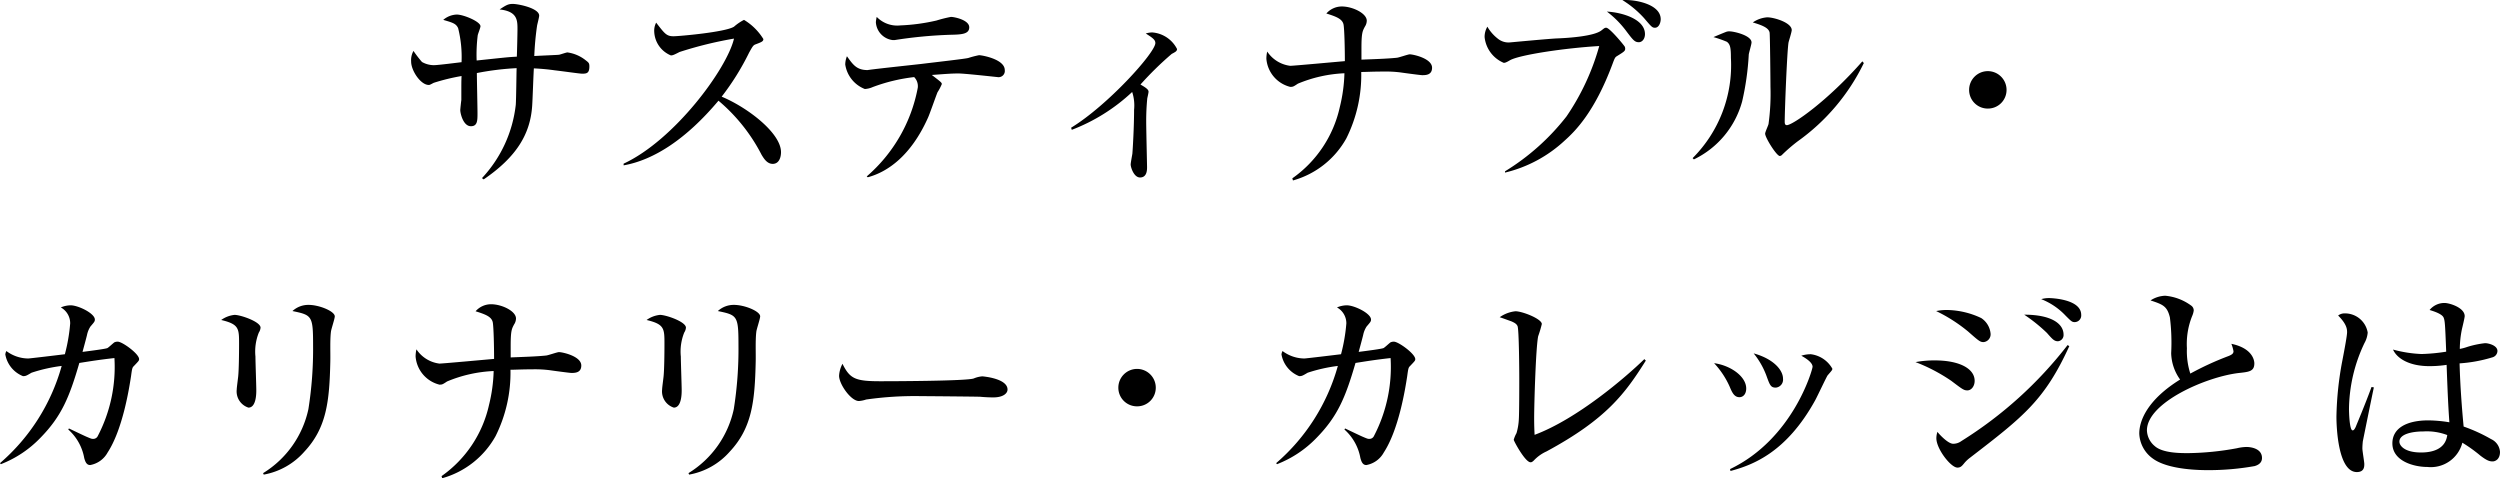 <svg xmlns="http://www.w3.org/2000/svg" width="235.08" height="44.969" viewBox="0 0 235.08 44.969"><path d="M-61.5-9.8c0-.3-.06-.36-.32-.56a3.529,3.529,0,0,0-1.74-.76c-.12,0-.66.2-.8.22-.12.02-2.14.1-2.32.12a27.243,27.243,0,0,1,.26-2.84c.02-.14.2-.8.2-.96,0-.7-1.96-1.1-2.48-1.1-.44,0-.64.12-1.24.52,1.68.18,1.68,1.02,1.68,1.88,0,.36-.04,2.08-.06,2.56-.82.04-1.12.08-3.78.36a14.886,14.886,0,0,1,.1-2.36c.02-.14.26-.72.26-.86,0-.44-1.6-1.1-2.22-1.1a2.047,2.047,0,0,0-1.28.5c.88.26,1.2.34,1.4.78a11.158,11.158,0,0,1,.32,3.2c-.38.04-2.2.28-2.62.28a2.308,2.308,0,0,1-1.1-.3,10.949,10.949,0,0,1-.8-1.04,1.791,1.791,0,0,0-.22,1c0,.86.9,2.2,1.66,2.2.08,0,.12-.02.46-.2a19.348,19.348,0,0,1,2.62-.64c-.02.54-.02.62-.02,1.48v.78c-.02.1-.1.86-.1.94,0,.32.28,1.52,1,1.52.62,0,.62-.54.62-1.24,0-.54-.06-3.16-.06-3.76a25.9,25.9,0,0,1,3.74-.46c-.02.5-.04,2.9-.08,3.44A12.05,12.05,0,0,1-71.6.7l.16.12c3.08-2.1,4.38-4.26,4.56-6.9.04-.52.12-2.98.16-3.54.78.04,1.38.1,1.94.18.86.1,2.38.32,2.6.32C-61.76-9.12-61.5-9.16-61.5-9.8Zm18.02,8.06c0-1.8-3.14-4.2-5.58-5.22a23.985,23.985,0,0,0,2.58-4.14c.3-.54.38-.68.56-.76.64-.24.78-.3.78-.52a5.4,5.4,0,0,0-1.82-1.8,4.6,4.6,0,0,0-.94.64c-.82.52-5.2.9-5.68.9-.66,0-.82-.22-1.64-1.28a1.645,1.645,0,0,0-.18.88,2.523,2.523,0,0,0,1.56,2.2c.16,0,.24-.02.82-.32a36.732,36.732,0,0,1,5.12-1.26c-.66,2.84-5.6,9.54-10.38,11.76V-.5c2.82-.5,5.86-2.44,8.92-6.08a16.49,16.49,0,0,1,4.06,5.1c.2.32.5.84,1.04.84C-43.66-.64-43.48-1.26-43.48-1.74Zm17.7-11.74c0-.7-1.42-.98-1.72-.98a12.283,12.283,0,0,0-1.36.34,18.115,18.115,0,0,1-3.4.46,2.677,2.677,0,0,1-2.22-.8,3.1,3.1,0,0,0-.08.5,1.8,1.8,0,0,0,1.58,1.68h.18a42.186,42.186,0,0,1,5.28-.5C-26.5-12.8-25.78-12.84-25.78-13.48Zm3.34,4.02c0-1.02-2.14-1.4-2.42-1.4a9.2,9.2,0,0,0-1,.26c-.26.08-2.94.38-4.4.56-.7.08-4.26.46-4.94.56-.04,0-.1.02-.14.02-1.04,0-1.38-.52-1.94-1.3a2.152,2.152,0,0,0-.16.78,2.947,2.947,0,0,0,1.84,2.3,2.105,2.105,0,0,0,.74-.18,16.3,16.3,0,0,1,3.9-.94,1.212,1.212,0,0,1,.34,1A14.538,14.538,0,0,1-35.42.54l.1.08c1.86-.5,4.06-2.02,5.66-5.6.16-.34.74-2.02.9-2.4a4.56,4.56,0,0,0,.4-.76c0-.14-.08-.2-.94-.86,1.62-.12,1.94-.14,2.52-.14s3.64.34,3.66.34A.585.585,0,0,0-22.44-9.46Zm6.3,5.62A17.343,17.343,0,0,0-10.46-7.4a4.062,4.062,0,0,1,.18,1.68c0,1.6-.12,3.62-.16,4.12-.02.14-.16.86-.16,1.02,0,.26.3,1.22.88,1.22.66,0,.66-.72.66-.98,0-.18-.08-3.6-.08-4.26a21.685,21.685,0,0,1,.1-2.2c.02-.1.12-.52.12-.62,0-.18-.16-.34-.76-.68a30.817,30.817,0,0,1,2.94-2.88c.34-.18.5-.26.5-.46A2.863,2.863,0,0,0-8.58-13a2.214,2.214,0,0,0-.6.1c.62.4.9.58.9.9,0,.9-4.48,5.86-7.92,7.96ZM17.74-9.68c0-.88-1.78-1.26-2.1-1.26-.16,0-1,.3-1.2.32-.92.1-2.4.14-3.34.18V-11.5c0-1.46.1-1.62.32-2.04a1.036,1.036,0,0,0,.18-.56c0-.7-1.34-1.34-2.34-1.34a1.936,1.936,0,0,0-1.46.66c.96.3,1.52.52,1.62,1.06.08.48.12,2.26.12,3.42-.7.06-4.84.44-5.14.44A3.042,3.042,0,0,1,2.24-11.2a2.872,2.872,0,0,0-.08.68A2.971,2.971,0,0,0,4.4-7.88c.26,0,.3-.02.72-.3A12.77,12.77,0,0,1,9.5-9.16a14.8,14.8,0,0,1-.44,3.2A11.109,11.109,0,0,1,4.6.72l.06.2A8.3,8.3,0,0,0,9.68-3.04a13.34,13.34,0,0,0,1.4-6.24c.44,0,1.06-.04,2.04-.04a11.126,11.126,0,0,1,1.64.08c.26.04,1.9.26,2.06.26C17.2-8.98,17.74-9.02,17.74-9.68Zm21.5-4.56c0-1.46-2.52-1.88-3.6-1.8a9.523,9.523,0,0,1,2.04,1.7c.68.8.76.9,1.02.9C39.08-13.44,39.24-13.94,39.24-14.24Zm-1.48,1.4c0-1.42-2.16-2.04-3.58-2.12a9.111,9.111,0,0,1,1.84,1.86c.62.82.78,1.02,1.16,1.02C37.5-12.08,37.76-12.4,37.76-12.84ZM35.9-11.48a.478.478,0,0,0-.04-.18c-.04-.1-1.42-1.78-1.74-1.78-.14,0-.16.02-.44.24-.68.56-3.12.72-4.1.76-.72.02-4.48.38-4.54.38a1.578,1.578,0,0,1-1.1-.34,3.873,3.873,0,0,1-1-1.14,1.922,1.922,0,0,0-.26.98,2.957,2.957,0,0,0,1.8,2.42c.08,0,.18,0,.58-.24.9-.52,5.26-1.16,8.4-1.34A22.341,22.341,0,0,1,30.38-5.1,21.659,21.659,0,0,1,24.6.06V.18a12.512,12.512,0,0,0,5.62-3.02c.96-.86,2.78-2.64,4.46-7.12.24-.64.26-.7.46-.82C35.82-11.2,35.9-11.26,35.9-11.48Zm22.44,1.36-.14-.16c-3.28,3.74-6.56,6-7.1,6-.14,0-.2-.1-.2-.32,0-1,.22-6.66.36-7.46.04-.18.3-.98.3-1.16,0-.7-1.66-1.2-2.3-1.2a2.7,2.7,0,0,0-1.36.48c.86.26,1.5.5,1.58.96.04.26.08,4.54.08,5.08a20.9,20.9,0,0,1-.18,3.5c-.02.14-.32.76-.32.92,0,.38,1.08,2.1,1.38,2.1a.348.348,0,0,0,.22-.12,15.69,15.69,0,0,1,1.46-1.26A19.431,19.431,0,0,0,58.34-10.12ZM47.78-12.06c0-.66-1.66-1.04-2.06-1.04a.8.8,0,0,0-.36.06c-.16.06-.98.4-1.16.48a10.322,10.322,0,0,1,1.26.44c.32.24.38.58.38,1.5a12.346,12.346,0,0,1-3.6,9.44l.12.12A8.541,8.541,0,0,0,46.9-6.52a25.677,25.677,0,0,0,.62-4.4C47.54-11.1,47.78-11.88,47.78-12.06ZM71.76-7.6A1.763,1.763,0,0,0,70-9.36,1.763,1.763,0,0,0,68.24-7.6,1.75,1.75,0,0,0,70-5.84,1.75,1.75,0,0,0,71.76-7.6Zm-175.6,25.32c0-.5-1.58-1.64-2-1.64a.7.7,0,0,0-.32.06c-.1.06-.54.48-.66.54-.16.08-1.56.26-2.34.36.06-.22.36-1.32.42-1.58a2.316,2.316,0,0,1,.32-.8c.36-.42.42-.48.42-.66,0-.58-1.56-1.34-2.28-1.34a2.418,2.418,0,0,0-.92.2,1.7,1.7,0,0,1,.88,1.5,16.352,16.352,0,0,1-.5,2.9c-.64.08-3.32.4-3.44.4a3.454,3.454,0,0,1-2.06-.7.822.822,0,0,0-.1.32,2.7,2.7,0,0,0,1.66,2.04c.24,0,.3-.02.8-.32a14.915,14.915,0,0,1,2.84-.64,18.642,18.642,0,0,1-5.8,9.14l.08.1a10.365,10.365,0,0,0,3.72-2.48c1.98-2.02,2.72-3.8,3.66-7.04,1.02-.16,1.86-.3,3.3-.46a14.023,14.023,0,0,1-1.56,7.32.468.468,0,0,1-.46.28c-.12,0-.18-.02-.6-.2-.24-.1-1.4-.66-1.66-.78l-.06.1a4.682,4.682,0,0,1,1.5,2.68c.1.36.22.66.56.66a2.338,2.338,0,0,0,1.64-1.18c1.42-2.18,2.02-6,2.2-7.16.1-.74.12-.82.26-.96C-103.88,17.9-103.84,17.86-103.84,17.72Zm18.4-4.02c0-.48-1.46-1.08-2.46-1.08a2.2,2.2,0,0,0-1.52.58c1.84.38,1.94.44,1.94,3.22a36.012,36.012,0,0,1-.44,6,9.353,9.353,0,0,1-4.26,6.02l.06.14a6.648,6.648,0,0,0,3.82-2.16c2.1-2.24,2.36-4.76,2.44-8.46.02-.78-.04-2.04.06-2.82C-85.78,14.92-85.44,13.92-85.44,13.7Zm-6.98,1.06c0-.56-1.88-1.2-2.44-1.2a2.6,2.6,0,0,0-1.26.48c1.68.4,1.68.8,1.68,2.26,0,1.02-.02,2.38-.08,3.02-.04.38-.14,1.08-.14,1.26a1.6,1.6,0,0,0,1.1,1.7c.74,0,.74-1.34.74-1.64,0-.46-.08-2.66-.08-3.16a4.788,4.788,0,0,1,.32-2.26A.979.979,0,0,0-92.42,14.76Zm30.16,3.56c0-.88-1.78-1.26-2.1-1.26-.16,0-1,.3-1.2.32-.92.1-2.4.14-3.34.18V16.5c0-1.46.1-1.62.32-2.04a1.036,1.036,0,0,0,.18-.56c0-.7-1.34-1.34-2.34-1.34a1.936,1.936,0,0,0-1.46.66c.96.3,1.52.52,1.62,1.06.08.48.12,2.26.12,3.42-.7.06-4.84.44-5.14.44a3.042,3.042,0,0,1-2.16-1.34,2.872,2.872,0,0,0-.08.68,2.971,2.971,0,0,0,2.24,2.64c.26,0,.3-.02.72-.3a12.77,12.77,0,0,1,4.38-.98,14.8,14.8,0,0,1-.44,3.2,11.109,11.109,0,0,1-4.46,6.68l.06.2a8.3,8.3,0,0,0,5.02-3.96,13.34,13.34,0,0,0,1.4-6.24c.44,0,1.06-.04,2.04-.04a11.126,11.126,0,0,1,1.64.08c.26.04,1.9.26,2.06.26C-62.8,19.02-62.26,18.98-62.26,18.32Zm16.82-4.62c0-.48-1.46-1.08-2.46-1.08a2.2,2.2,0,0,0-1.52.58c1.84.38,1.94.44,1.94,3.22a36.012,36.012,0,0,1-.44,6,9.353,9.353,0,0,1-4.26,6.02l.06.14a6.648,6.648,0,0,0,3.82-2.16c2.1-2.24,2.36-4.76,2.44-8.46.02-.78-.04-2.04.06-2.82C-45.78,14.92-45.44,13.92-45.44,13.7Zm-6.98,1.06c0-.56-1.88-1.2-2.44-1.2a2.6,2.6,0,0,0-1.26.48c1.68.4,1.68.8,1.68,2.26,0,1.02-.02,2.38-.08,3.02-.04.38-.14,1.08-.14,1.26a1.6,1.6,0,0,0,1.1,1.7c.74,0,.74-1.34.74-1.64,0-.46-.08-2.66-.08-3.16a4.788,4.788,0,0,1,.32-2.26A.979.979,0,0,0-52.42,14.76Zm30.24,5.82c0-1.06-2.34-1.24-2.38-1.24a2.6,2.6,0,0,0-.8.2c-.68.24-7.62.26-8.78.26-2.38,0-2.86-.24-3.56-1.64a2.753,2.753,0,0,0-.32,1.12c0,.8,1.12,2.38,1.86,2.38a2.649,2.649,0,0,0,.68-.14,32.234,32.234,0,0,1,5.14-.32c.34,0,5.22.04,5.6.06.4.04.9.06,1.22.06C-22.56,21.32-22.18,20.92-22.18,20.58Zm13.94-.18A1.763,1.763,0,0,0-10,18.64a1.763,1.763,0,0,0-1.76,1.76A1.75,1.75,0,0,0-10,22.16,1.75,1.75,0,0,0-8.24,20.4Zm24.4-2.68c0-.5-1.58-1.64-2-1.64a.7.7,0,0,0-.32.06c-.1.06-.54.48-.66.54-.16.08-1.56.26-2.34.36.06-.22.36-1.32.42-1.58a2.316,2.316,0,0,1,.32-.8c.36-.42.42-.48.42-.66,0-.58-1.56-1.34-2.28-1.34a2.418,2.418,0,0,0-.92.2,1.7,1.7,0,0,1,.88,1.5,16.352,16.352,0,0,1-.5,2.9c-.64.08-3.32.4-3.44.4a3.454,3.454,0,0,1-2.06-.7.822.822,0,0,0-.1.32,2.7,2.7,0,0,0,1.66,2.04c.24,0,.3-.02.8-.32a14.916,14.916,0,0,1,2.84-.64,18.642,18.642,0,0,1-5.8,9.14l.08.1a10.365,10.365,0,0,0,3.72-2.48c1.98-2.02,2.72-3.8,3.66-7.04,1.02-.16,1.86-.3,3.3-.46a14.023,14.023,0,0,1-1.56,7.32.468.468,0,0,1-.46.28c-.12,0-.18-.02-.6-.2-.24-.1-1.4-.66-1.66-.78l-.06.1A4.682,4.682,0,0,1,11,27.02c.1.36.22.66.56.66A2.338,2.338,0,0,0,13.2,26.5c1.42-2.18,2.02-6,2.2-7.16.1-.74.12-.82.26-.96C16.12,17.9,16.16,17.86,16.16,17.72Zm21.68.14-.14-.14c-1.72,1.68-6.3,5.62-10.32,7.12-.02-.44-.04-.88-.04-1.56,0-1.4.16-6.72.38-7.72a10.718,10.718,0,0,0,.34-1.14c0-.48-1.82-1.2-2.48-1.2a3.12,3.12,0,0,0-1.48.56c.2.06.96.34,1.08.38.38.16.52.28.6.46.14.38.16,4.28.16,4.88,0,.76,0,3.22-.04,3.86a5.607,5.607,0,0,1-.22,1.32,2.886,2.886,0,0,0-.26.62c0,.12,1.08,2.12,1.58,2.12.06,0,.14,0,.32-.18a3.723,3.723,0,0,1,1.18-.84C34.16,23.34,35.9,20.94,37.84,17.86Zm6.42.24a7.958,7.958,0,0,1,1.46,2.2c.22.52.42,1,.92,1,.36,0,.64-.3.64-.82C47.28,19.36,45.84,18.32,44.26,18.1Zm3.72-.92a7.377,7.377,0,0,1,1.2,2.1c.32.88.4,1.12.88,1.12a.751.751,0,0,0,.68-.84C50.74,18.72,49.8,17.68,47.98,17.18ZM45.8,28.24c2.08-.56,5.24-1.72,7.96-6.64.2-.36,1.08-2.24,1.18-2.36.4-.46.44-.5.44-.62a2.706,2.706,0,0,0-2.02-1.36,2.833,2.833,0,0,0-.9.14c.44.24,1.06.64,1.06,1.04,0,.24-1.82,6.78-7.76,9.62ZM78.78,13.56c0-1.52-2.92-1.58-3.02-1.58a2.648,2.648,0,0,0-.74.1,6.33,6.33,0,0,1,2.3,1.56c.54.54.6.6.86.6A.623.623,0,0,0,78.78,13.56Zm-1.66,1.86c0-1.04-1.16-1.88-3.7-1.88a15.3,15.3,0,0,1,2.14,1.72c.54.62.7.78,1.04.78A.584.584,0,0,0,77.12,15.42Zm-6.86-.08a1.965,1.965,0,0,0-.88-1.48,7.73,7.73,0,0,0-3.26-.76,4.921,4.921,0,0,0-.98.1,14.862,14.862,0,0,1,3,1.92c1.02.9,1.14,1,1.46,1A.735.735,0,0,0,70.26,15.34Zm7.4,1.16-.16-.1a38.153,38.153,0,0,1-9.98,9.02,1.305,1.305,0,0,1-.78.26c-.48,0-1.3-.88-1.48-1.12a1.949,1.949,0,0,0-.1.6c0,1,1.36,2.76,1.98,2.76.3,0,.42-.14.68-.46a3.32,3.32,0,0,1,.52-.48C73.36,23.12,75.34,21.58,77.66,16.5Zm-8.9,3.26c0-1.1-1.34-1.92-3.76-1.92a9.748,9.748,0,0,0-1.8.16,16.249,16.249,0,0,1,3.36,1.76c1.06.8,1.18.9,1.52.9C68.44,20.66,68.76,20.28,68.76,19.76Zm27.02,7.26c0-1-1.28-1.04-1.46-1.04a4.329,4.329,0,0,0-.9.12,26.731,26.731,0,0,1-4.58.46c-.74,0-2.4,0-3.14-.66a2,2,0,0,1-.74-1.48c0-2.62,5.62-5.06,8.68-5.4.94-.1,1.42-.16,1.42-.9,0-.16-.06-1.4-2.16-1.84a3.529,3.529,0,0,1,.2.7c0,.22-.16.32-.44.44a28.252,28.252,0,0,0-3.62,1.66,6.91,6.91,0,0,1-.32-2.38,7.043,7.043,0,0,1,.48-3,1.988,1.988,0,0,0,.16-.54.554.554,0,0,0-.22-.46,4.866,4.866,0,0,0-2.46-.94,2.661,2.661,0,0,0-1.38.44c1.14.38,1.56.52,1.82,1.6a19.176,19.176,0,0,1,.12,3.36,4.422,4.422,0,0,0,.84,2.48c-3,1.86-3.84,3.8-3.84,5.08a3.025,3.025,0,0,0,1.26,2.34c1.48,1.1,4.58,1.1,5.3,1.1a24.768,24.768,0,0,0,4.28-.38C95.28,27.72,95.78,27.56,95.78,27.02Zm22.38-.58a1.431,1.431,0,0,0-.84-1.2,15.066,15.066,0,0,0-2.58-1.18c-.12-1.26-.32-3.58-.38-5.94a13.539,13.539,0,0,0,3.06-.56.642.642,0,0,0,.5-.6c0-.54-.86-.74-1.16-.74a8.679,8.679,0,0,0-1.7.36,4.381,4.381,0,0,1-.68.18,9.627,9.627,0,0,1,.2-1.86c.04-.16.26-1.08.26-1.22,0-.8-1.42-1.24-1.9-1.24a1.8,1.8,0,0,0-1.4.66c.46.14,1.18.38,1.32.72.12.3.14.6.24,3.2a17.573,17.573,0,0,1-2.32.22,11.825,11.825,0,0,1-2.68-.42c.36.82,1.5,1.56,3.42,1.56a10.6,10.6,0,0,0,1.62-.12c.1,2.78.16,4.02.26,5.4a12.671,12.671,0,0,0-1.98-.18c-2.02,0-3.38.72-3.38,2.16,0,1.68,2.04,2.22,3.28,2.22a3.063,3.063,0,0,0,3.3-2.28,13.5,13.5,0,0,1,1.7,1.22c.58.44.84.54,1.14.54C117.74,27.34,118.16,27.12,118.16,26.44Zm-4.96-1.58c-.18,1.42-1.56,1.64-2.46,1.64-1.58,0-2.04-.66-2.04-1.02,0-.7,1.16-.96,2.26-.96A5.42,5.42,0,0,1,113.2,24.86Zm-6.9-4.48-.22-.04c-.66,1.8-1.4,3.52-1.48,3.74-.14.3-.22.34-.3.34-.3,0-.34-1.76-.34-2.02a14.734,14.734,0,0,1,1.46-6.2,2.412,2.412,0,0,0,.3-.98,2.165,2.165,0,0,0-2.14-1.8.989.989,0,0,0-.64.2c.84.84.84,1.32.84,1.58,0,.3-.22,1.5-.46,2.74a30.558,30.558,0,0,0-.54,5.18c0,.96.14,5.22,1.92,5.22.7,0,.7-.52.7-.76,0-.2-.18-1.22-.18-1.46,0-.22.02-.46.04-.66C105.26,25.44,106.28,20.42,106.3,20.38Z" transform="translate(116.92 16.049)"/></svg>